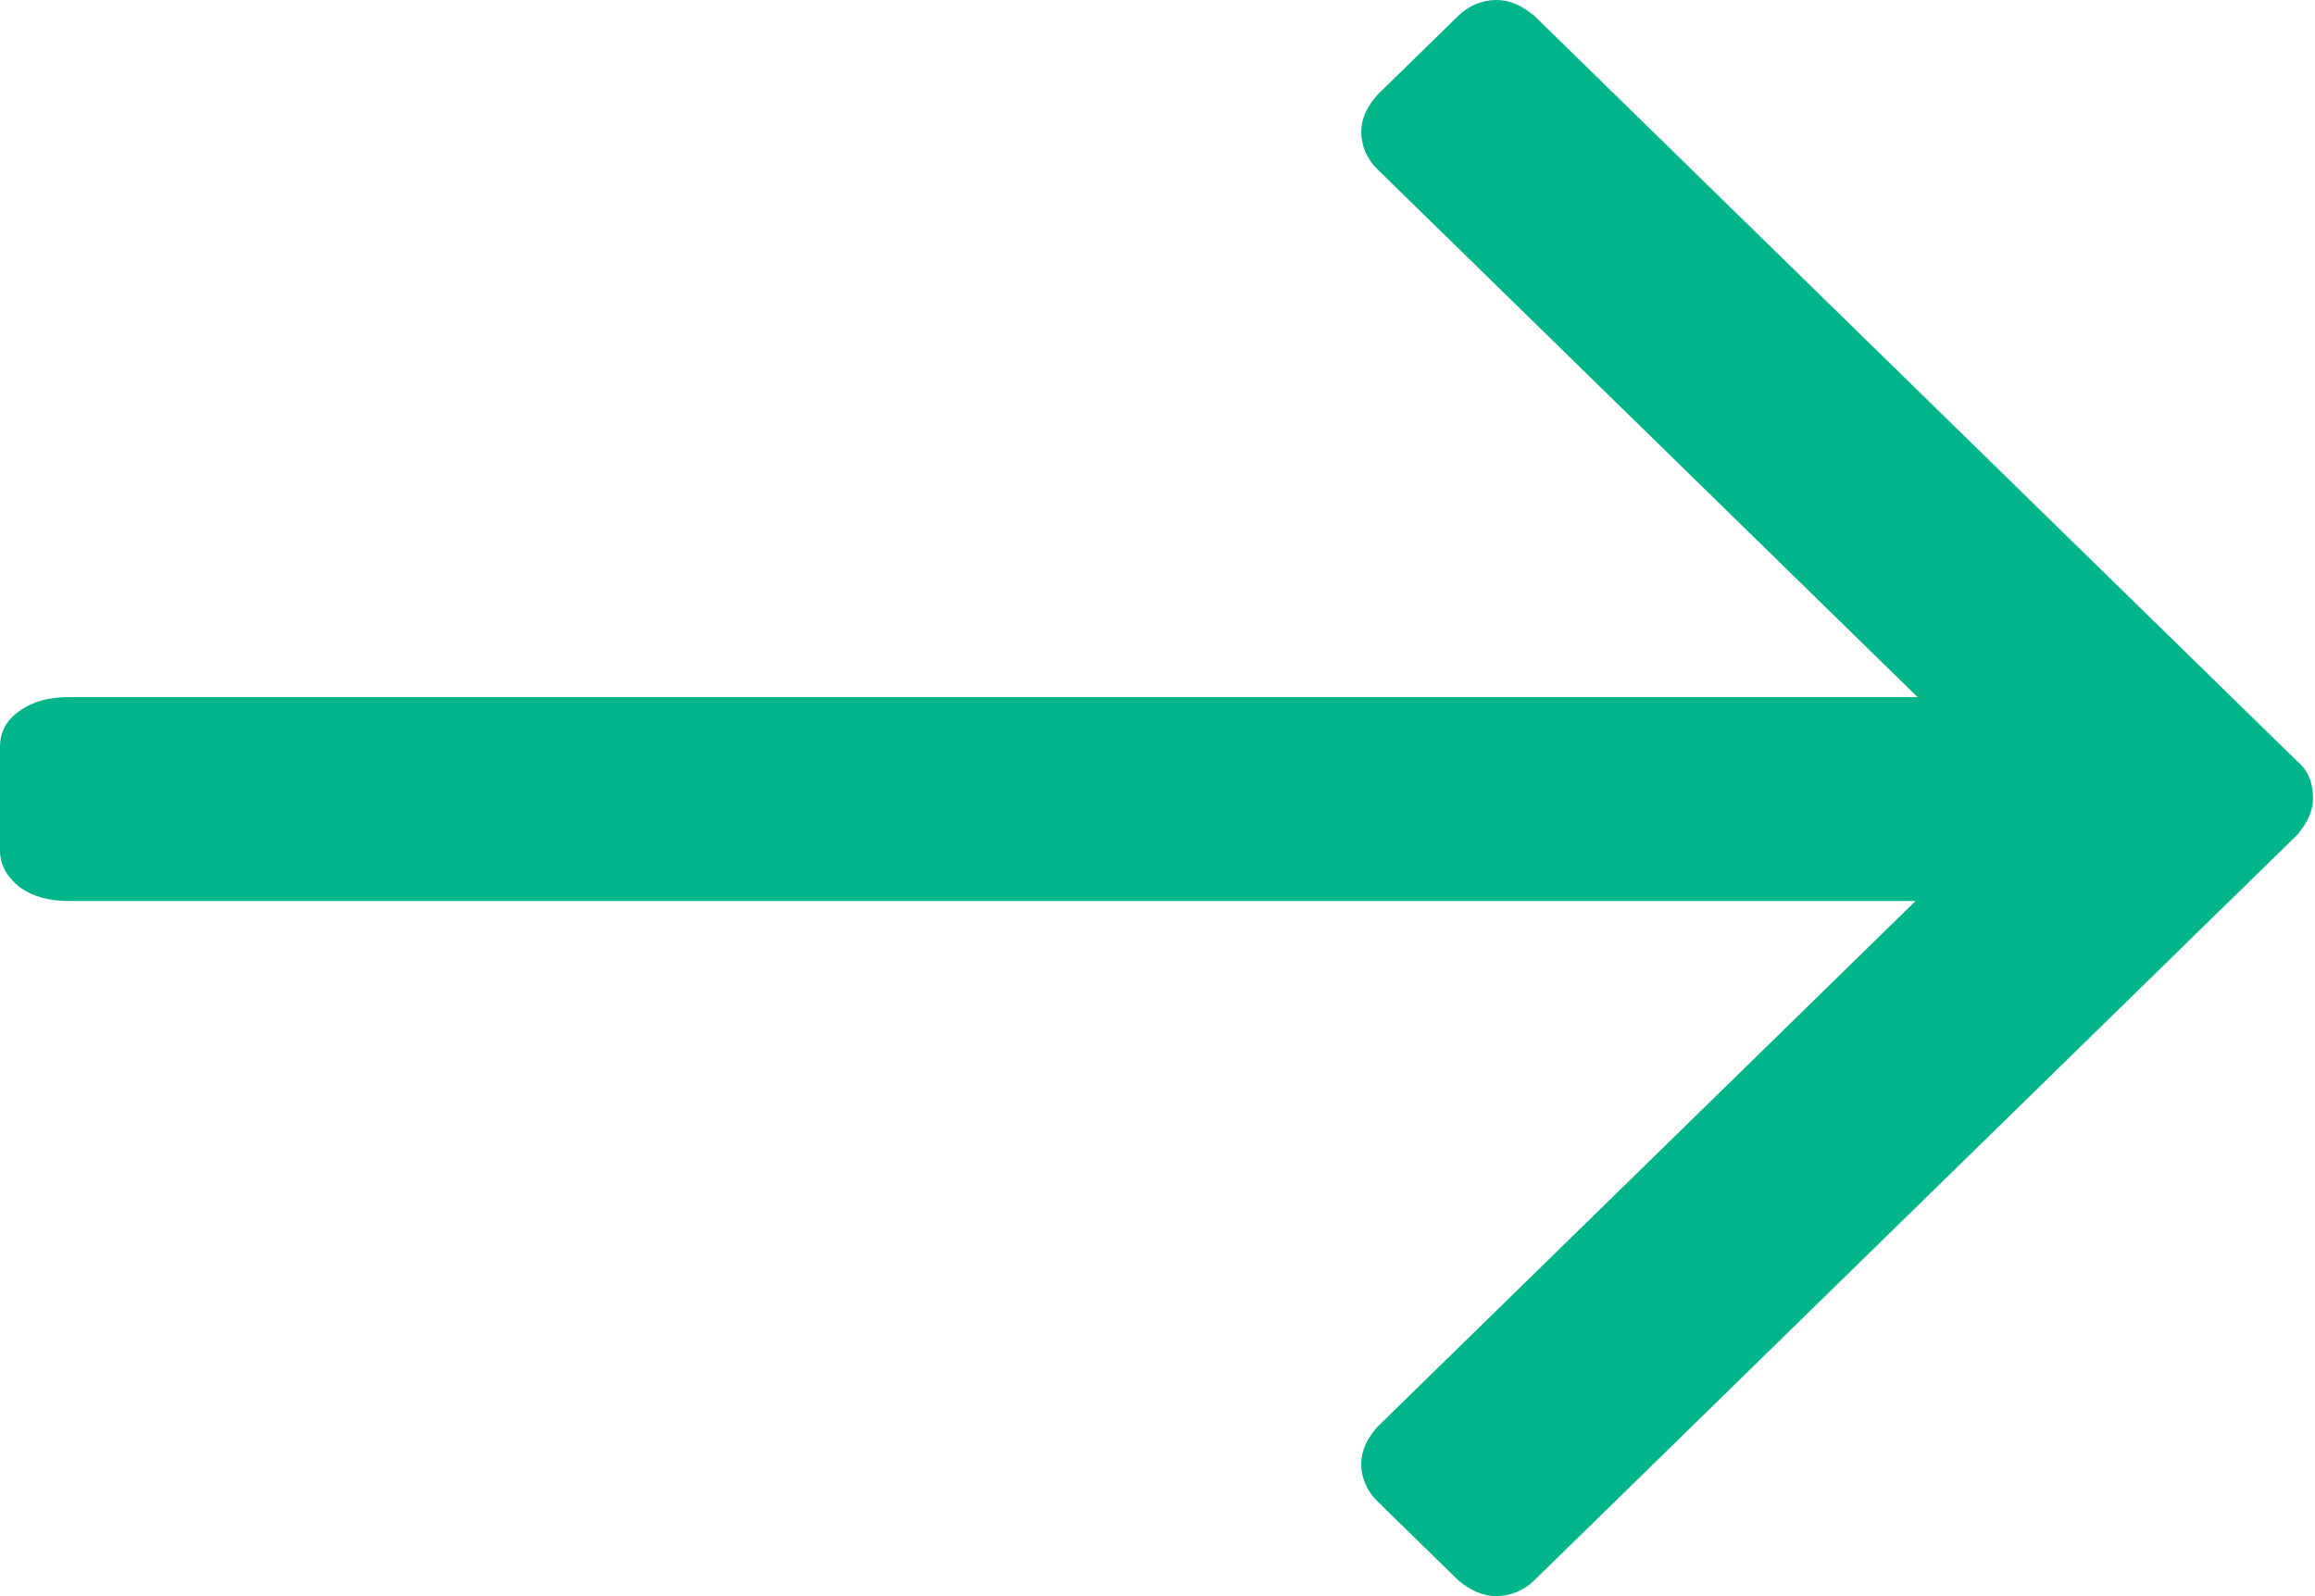 <svg width="29" height="20" viewBox="0 0 29 20" fill="none" xmlns="http://www.w3.org/2000/svg">
<g clip-path="url(#clip0_1046_1228)">
<path d="M28.776 10.462L19.217 19.805C19.093 19.927 18.919 20 18.744 20C18.57 20 18.421 19.927 18.271 19.805L17.251 18.808C17.126 18.686 17.052 18.516 17.052 18.346C17.052 18.175 17.126 18.029 17.251 17.883L25.316 10L17.251 2.117C17.126 1.995 17.052 1.825 17.052 1.655C17.052 1.484 17.126 1.338 17.251 1.192L18.271 0.195C18.396 0.073 18.57 0 18.744 0C18.919 0 19.068 0.073 19.217 0.195L28.776 9.538C28.925 9.659 28.975 9.83 28.975 10C28.975 10.17 28.9 10.316 28.776 10.462Z" fill="#00B589"/>
<path d="M27.556 9.367V10.657C27.556 10.852 27.482 10.998 27.307 11.119C27.158 11.241 26.934 11.29 26.685 11.29H0.871C0.622 11.29 0.423 11.241 0.249 11.119C0.1 10.998 0 10.852 0 10.657V9.367C0 9.173 0.075 9.027 0.249 8.905C0.423 8.783 0.622 8.735 0.871 8.735H26.71C26.959 8.735 27.158 8.808 27.332 8.905C27.506 9.027 27.581 9.173 27.581 9.367H27.556Z" fill="#00B589"/>
</g>
<defs>
<clipPath id="clip0_1046_1228">
<rect width="29" height="20" fill="white"/>
</clipPath>
</defs>
</svg>
